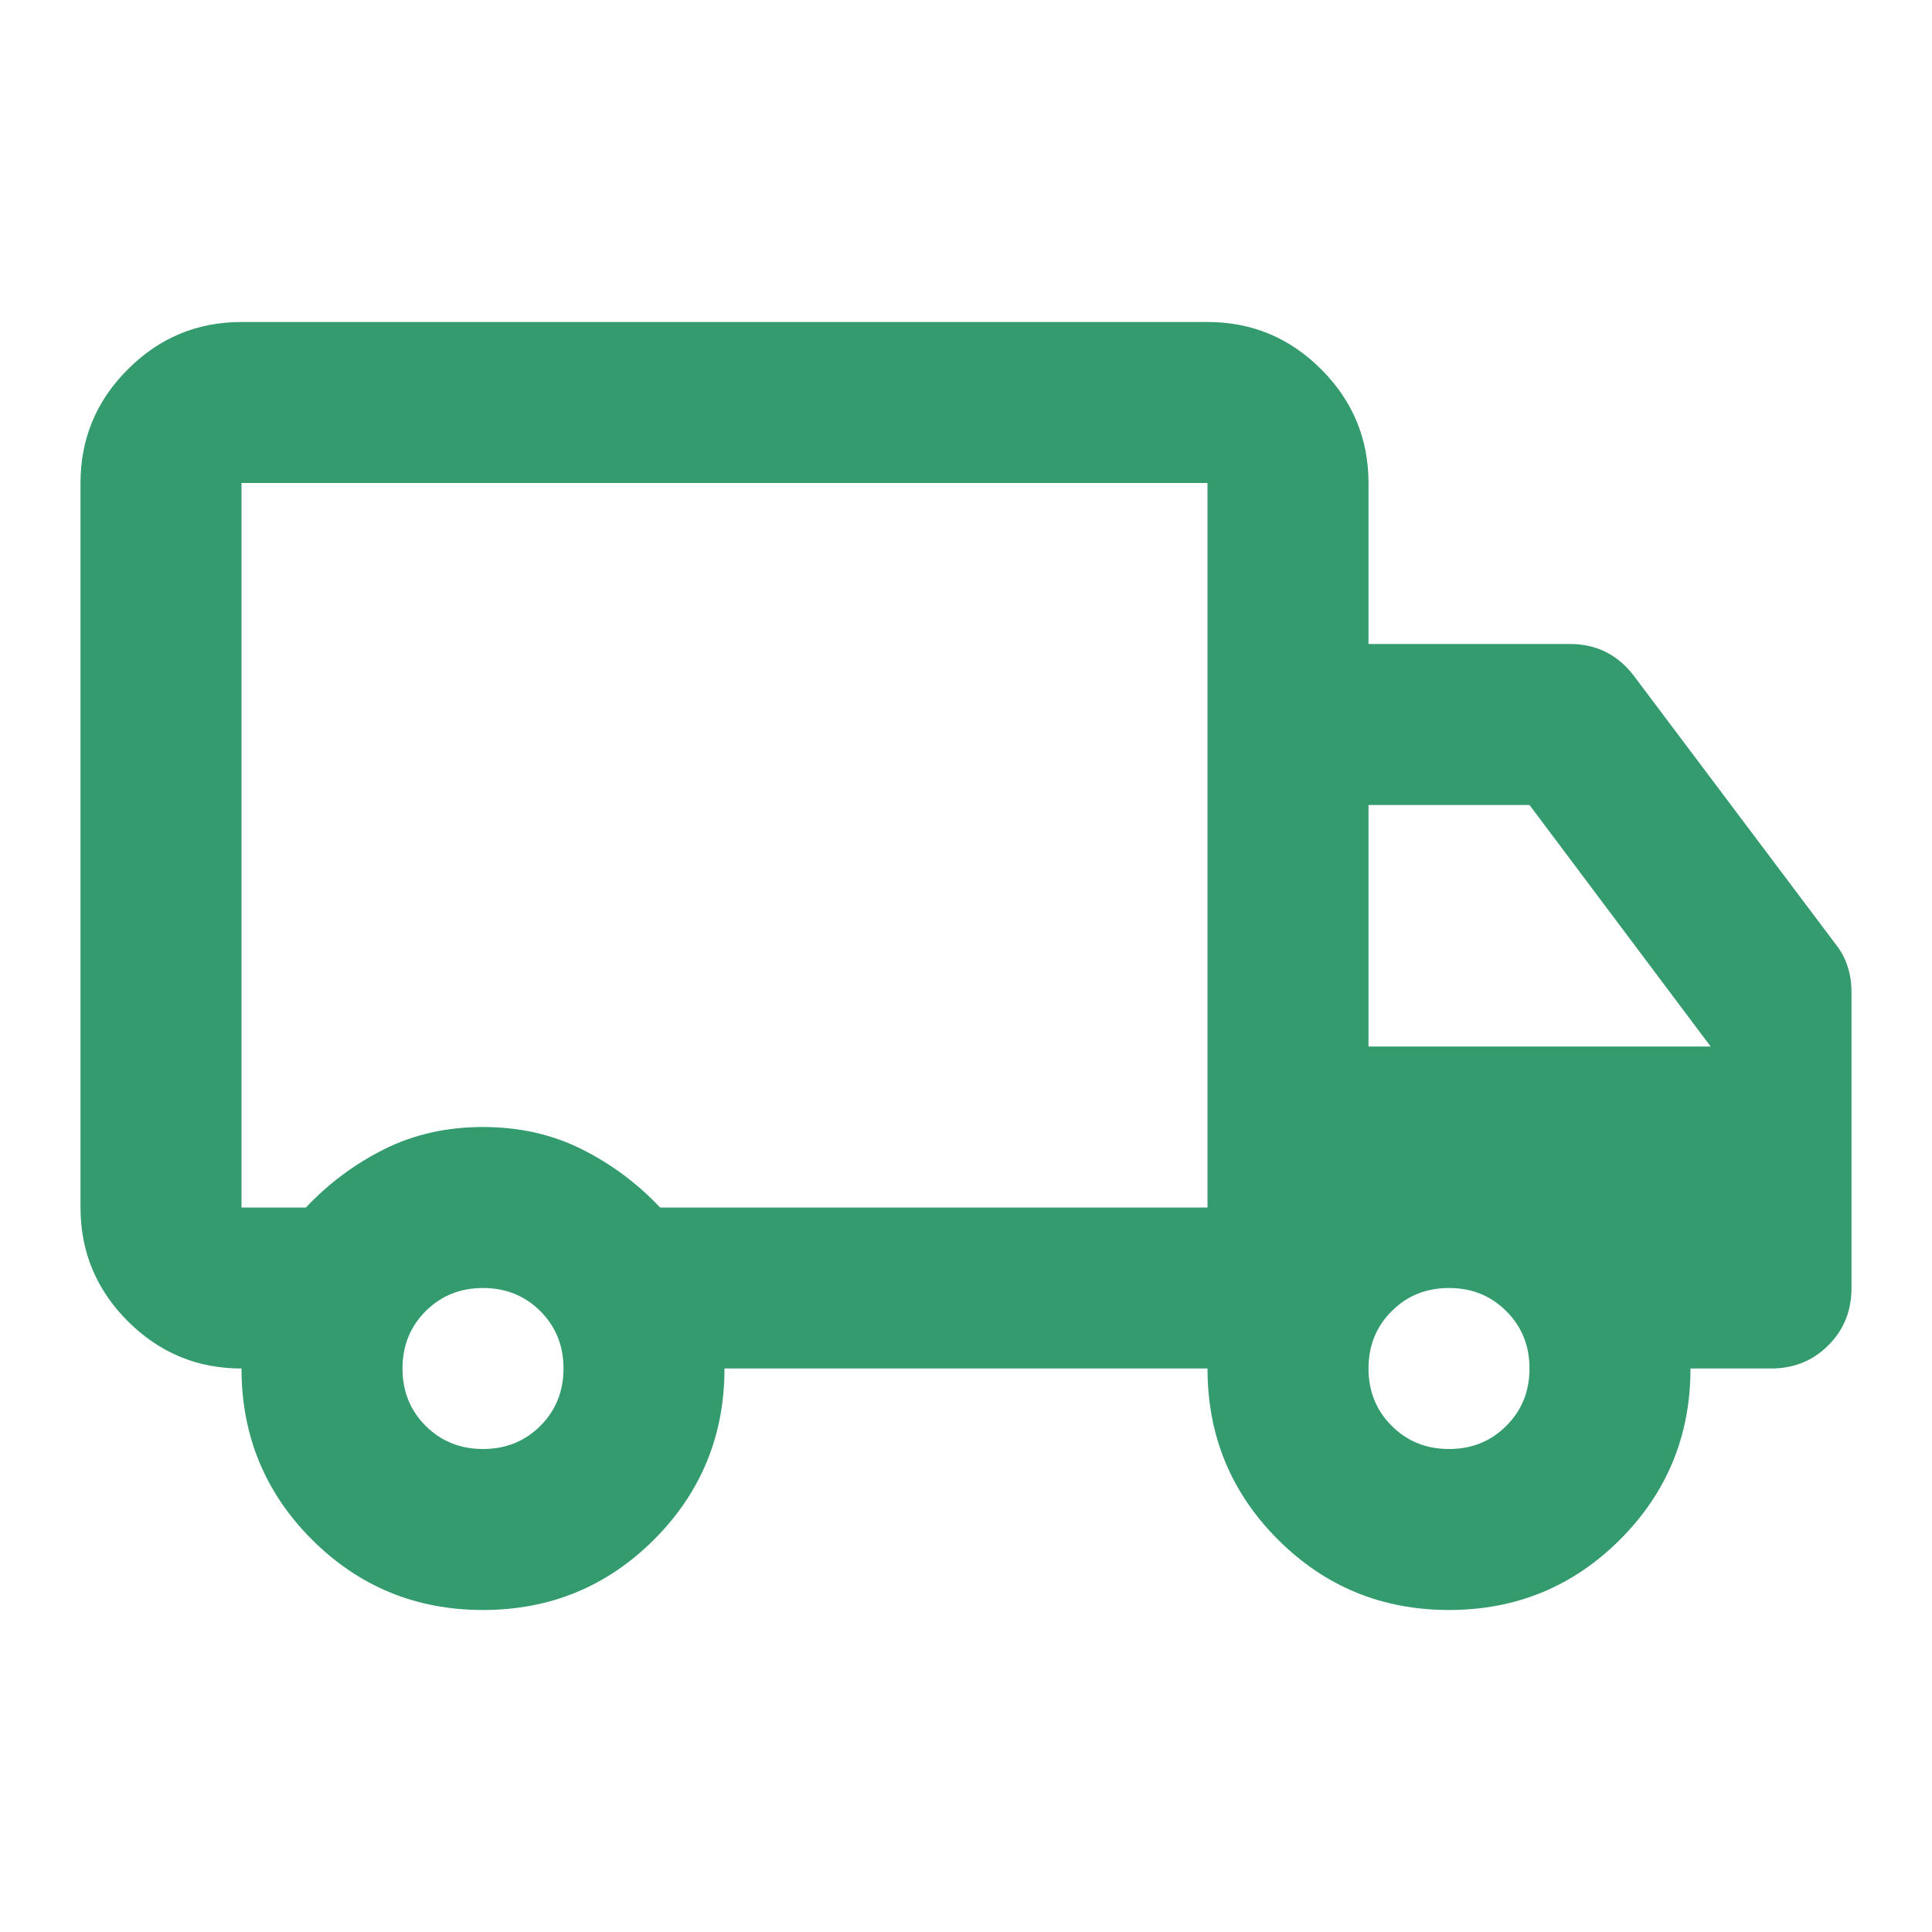 <svg width="24" height="24" viewBox="0 0 24 24" fill="none" xmlns="http://www.w3.org/2000/svg">
<path d="M6 20C5.167 20 4.458 19.708 3.875 19.125C3.292 18.542 3 17.833 3 17C2.45 17 1.979 16.804 1.588 16.413C1.196 16.021 1 15.55 1 15V6C1 5.45 1.196 4.979 1.588 4.588C1.979 4.196 2.45 4 3 4H15C15.55 4 16.021 4.196 16.413 4.588C16.804 4.979 17 5.45 17 6V8H19.5C19.667 8 19.817 8.033 19.95 8.1C20.083 8.167 20.2 8.267 20.3 8.4L22.8 11.725C22.867 11.808 22.917 11.9 22.95 12C22.983 12.1 23 12.208 23 12.325V16C23 16.283 22.904 16.521 22.712 16.712C22.521 16.904 22.283 17 22 17H21C21 17.833 20.708 18.542 20.125 19.125C19.542 19.708 18.833 20 18 20C17.167 20 16.458 19.708 15.875 19.125C15.292 18.542 15 17.833 15 17H9C9 17.833 8.708 18.542 8.125 19.125C7.542 19.708 6.833 20 6 20ZM6 18C6.283 18 6.521 17.904 6.713 17.712C6.904 17.521 7 17.283 7 17C7 16.717 6.904 16.479 6.713 16.288C6.521 16.096 6.283 16 6 16C5.717 16 5.479 16.096 5.287 16.288C5.096 16.479 5 16.717 5 17C5 17.283 5.096 17.521 5.287 17.712C5.479 17.904 5.717 18 6 18ZM3 6V15H3.8C4.083 14.7 4.408 14.458 4.775 14.275C5.142 14.092 5.55 14 6 14C6.45 14 6.858 14.092 7.225 14.275C7.592 14.458 7.917 14.7 8.2 15H15V6H3ZM18 18C18.283 18 18.521 17.904 18.712 17.712C18.904 17.521 19 17.283 19 17C19 16.717 18.904 16.479 18.712 16.288C18.521 16.096 18.283 16 18 16C17.717 16 17.479 16.096 17.288 16.288C17.096 16.479 17 16.717 17 17C17 17.283 17.096 17.521 17.288 17.712C17.479 17.904 17.717 18 18 18ZM17 13H21.25L19 10H17V13Z" fill="#349B6F"/>
</svg>

